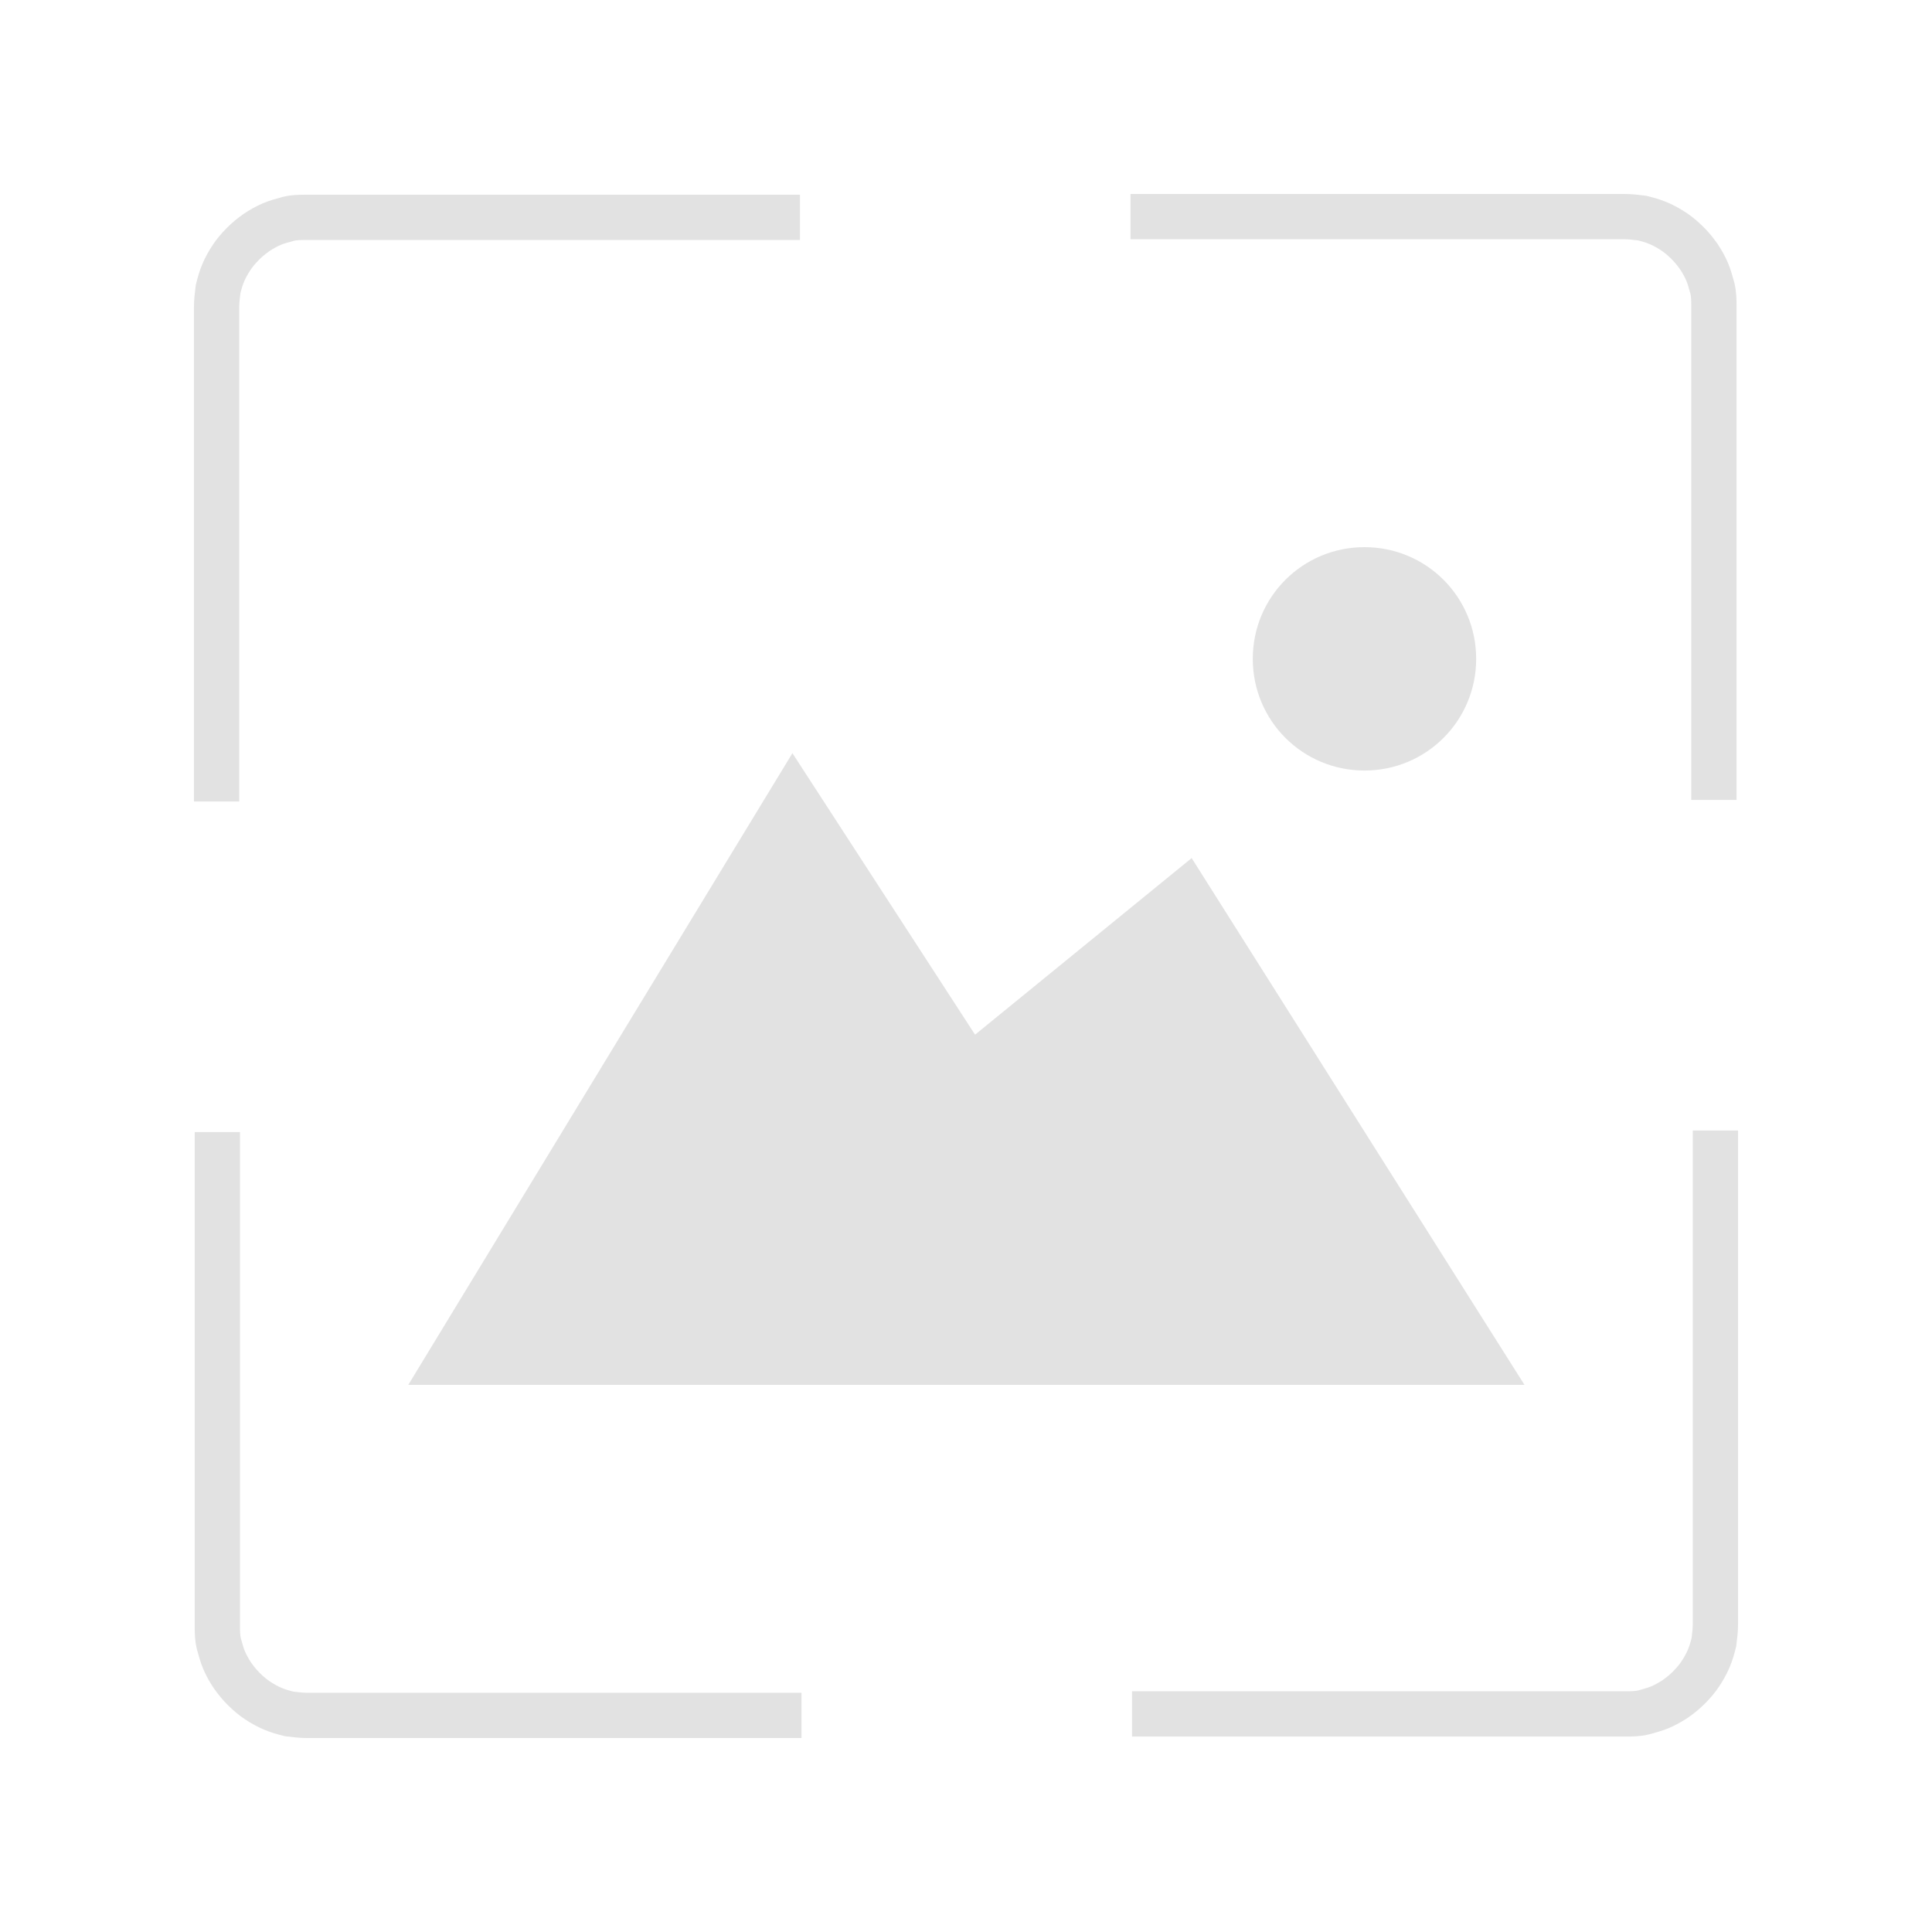 <?xml version="1.0" encoding="utf-8"?>
<!-- Generator: Adobe Illustrator 24.0.1, SVG Export Plug-In . SVG Version: 6.00 Build 0)  -->
<svg version="1.1" id="Ebene_4" xmlns="http://www.w3.org/2000/svg" xmlns:xlink="http://www.w3.org/1999/xlink" x="0px" y="0px"
	 viewBox="0 0 256 256" style="enable-background:new 0 0 256 256;" xml:space="preserve">
<style type="text/css">
	.st0{display:none;fill:#020203;}
	.st1{fill:#E2E2E2;}
	.st2{fill:none;stroke:#E2E2E2;stroke-width:6;stroke-miterlimit:10;}
</style>
<path id="XMLID_75_" class="st0" d="M240.7,16.7H54v38.7H15.3v186.7H202v-38.7h38.7V16.7z M191,231H26.4V66.4H54h137v137V231z
	 M229.6,192.3H202v-137H65V27.7h164.6V192.3z"/>
<path id="XMLID_79_" class="st1" d="M129.2,137.1L105,99.8l-50.9,83.7H202l-44.1-69.8L129.2,137.1z"/>
<path id="XMLID_82_" class="st1" d="M180.8,102.1c8.2,0,14.8-6.6,14.8-14.8s-6.6-14.8-14.8-14.8S166,79.1,166,87.3
	S172.6,102.1,180.8,102.1z"/>
<path class="st2" d="M28.7,106.2V84.4V62.6V40.7c0-0.8,0.1-1.6,0.2-2.4c0.2-0.8,0.4-1.5,0.7-2.2c0.3-0.7,0.7-1.4,1.1-2
	s0.9-1.2,1.5-1.8s1.1-1,1.8-1.5c0.6-0.4,1.3-0.8,2-1.1c0.7-0.3,1.5-0.5,2.2-0.7c0.8-0.2,1.6-0.2,2.4-0.2h21.8h21.8H106"/>
<path class="st2" d="M106.2,227.3H84.4H62.6H40.7c-0.8,0-1.6-0.1-2.4-0.2c-0.8-0.2-1.5-0.4-2.2-0.7s-1.4-0.7-2-1.1
	c-0.6-0.4-1.2-0.9-1.8-1.5s-1-1.1-1.5-1.8c-0.4-0.6-0.8-1.3-1.1-2c-0.3-0.7-0.5-1.5-0.7-2.2c-0.2-0.8-0.2-1.6-0.2-2.4v-21.8v-21.8
	V150"/>
<path class="st2" d="M227.3,149.8v21.8v21.8v21.8c0,0.8-0.1,1.6-0.2,2.4c-0.2,0.8-0.4,1.5-0.7,2.2s-0.7,1.4-1.1,2
	c-0.4,0.6-0.9,1.2-1.5,1.8s-1.1,1-1.8,1.5c-0.6,0.4-1.3,0.8-2,1.1s-1.5,0.5-2.2,0.7c-0.8,0.2-1.6,0.2-2.4,0.2h-21.8h-21.8H150"/>
<path class="st2" d="M149.8,28.7h21.8h21.8h21.8c0.8,0,1.6,0.1,2.4,0.2c0.8,0.2,1.5,0.4,2.2,0.7c0.7,0.3,1.4,0.7,2,1.1
	s1.2,0.9,1.8,1.5s1,1.1,1.5,1.8c0.4,0.6,0.8,1.3,1.1,2s0.5,1.5,0.7,2.2c0.2,0.8,0.2,1.6,0.2,2.4v21.8v21.8V106"/>
</svg>
